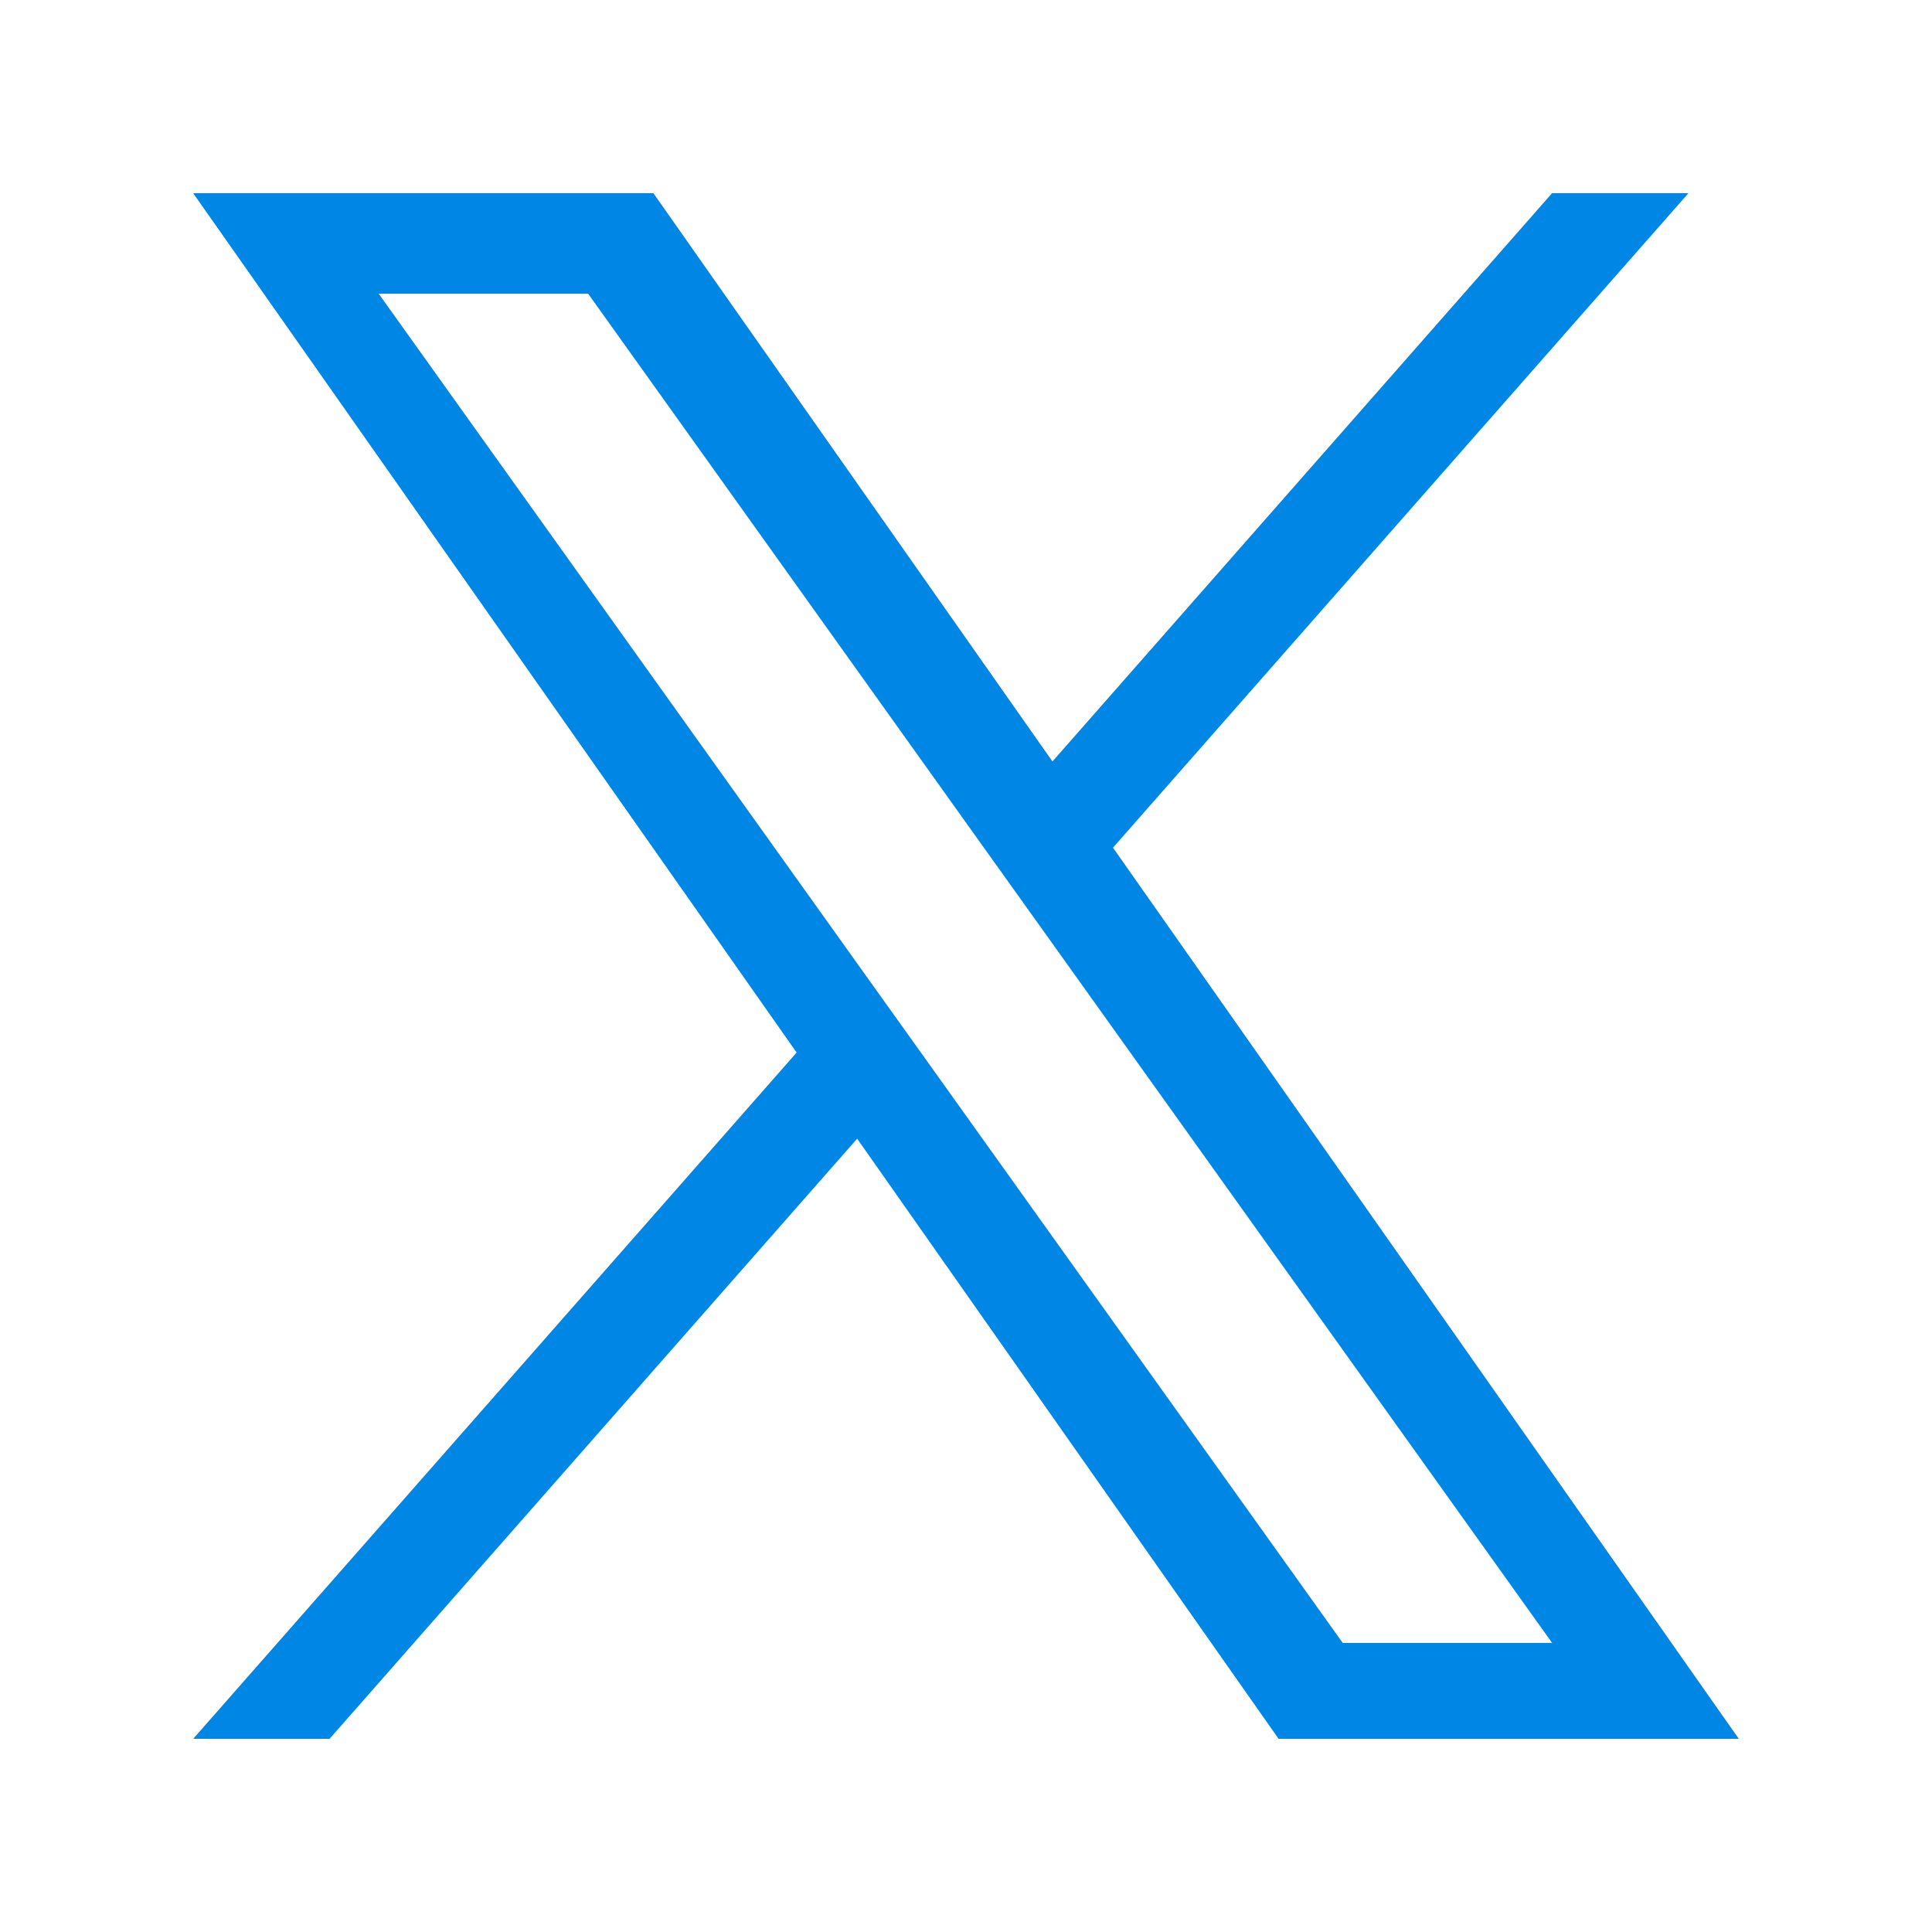 <svg width="24" height="24" viewBox="0 0 24 24" fill="none" xmlns="http://www.w3.org/2000/svg">
<path d="M13.826 10.53L20.974 2.4H19.28L13.074 9.459L8.117 2.4H2.4L9.896 13.075L2.4 21.6H4.094L10.648 14.145L15.883 21.6H21.6L13.826 10.53H13.826ZM11.507 13.169L10.747 12.106L4.704 3.648H7.306L12.182 10.474L12.942 11.537L19.281 20.409H16.68L11.507 13.169V13.169Z" fill="#0087E6"/>
</svg>
